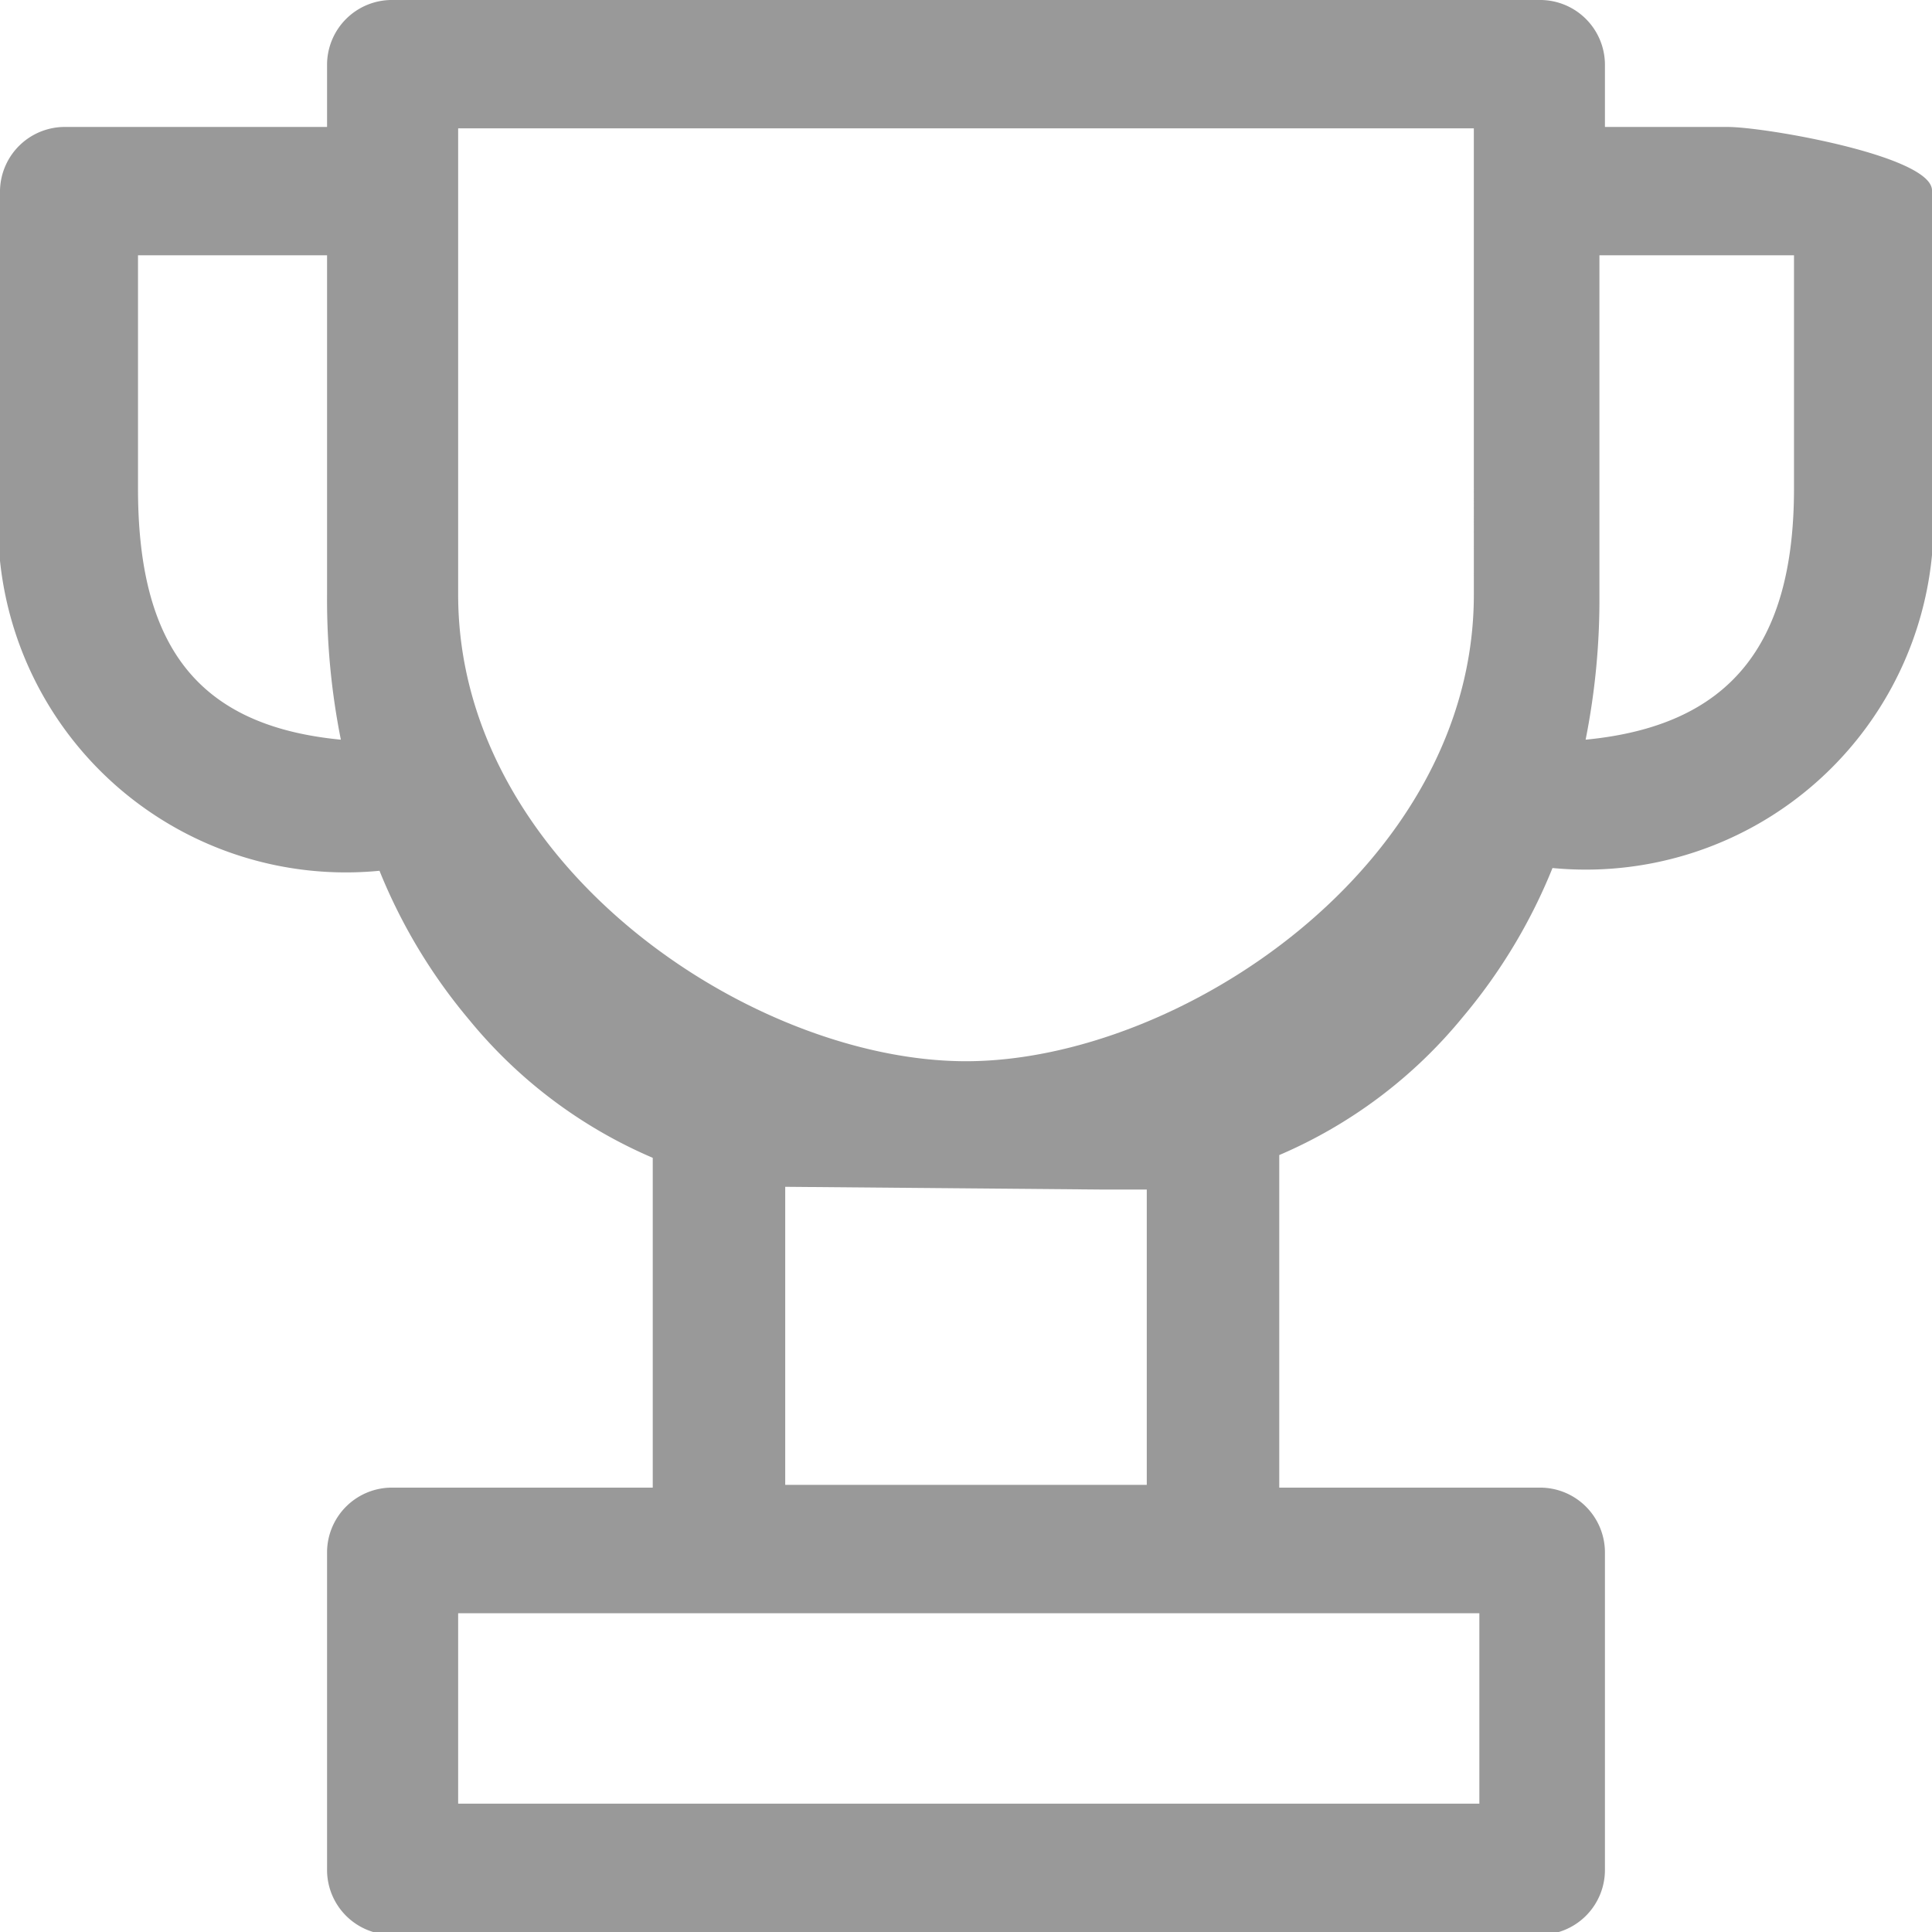 <svg id="Layer_1" data-name="Layer 1" xmlns="http://www.w3.org/2000/svg" viewBox="0 0 14 14"><defs><style>.cls-1{fill:#999;}</style></defs><title>Artboard 18</title><path class="cls-1" d="M12.52.92h-.89V.47A.47.47,0,0,0,11.15,0H2.85a.47.47,0,0,0-.48.47V.92H.48A.47.47,0,0,0,0,1.38V3.54A2.52,2.52,0,0,0,2.75,6.31,4,4,0,0,0,3.4,7.39a3.49,3.49,0,0,0,1.33,1v2.39H2.85a.47.47,0,0,0-.48.47v2.3a.47.47,0,0,0,.48.47h8.3a.47.47,0,0,0,.48-.47v-2.3a.47.47,0,0,0-.48-.47H9.27V8.37a3.49,3.49,0,0,0,1.33-1,4,4,0,0,0,.65-1.08A2.52,2.52,0,0,0,14,3.54V1.38C14,1.13,12.79.92,12.52.92ZM1,3.54V1.85H2.37V4.31a5.19,5.19,0,0,0,.1,1.05C1.43,5.26,1,4.68,1,3.54Zm9.72,8.15v1.38H3.32V11.69Zm-2.37-.93H5.69V8.6L8,8.62l.31,0v2.16ZM7,7.69c-1.55,0-3.68-1.42-3.68-3.38V.93h7.36V4.31C10.68,6.27,8.55,7.69,7,7.69Zm6-4.15c0,1.14-.47,1.72-1.51,1.82a5.19,5.19,0,0,0,.1-1.05V1.85H13Z"/></svg>